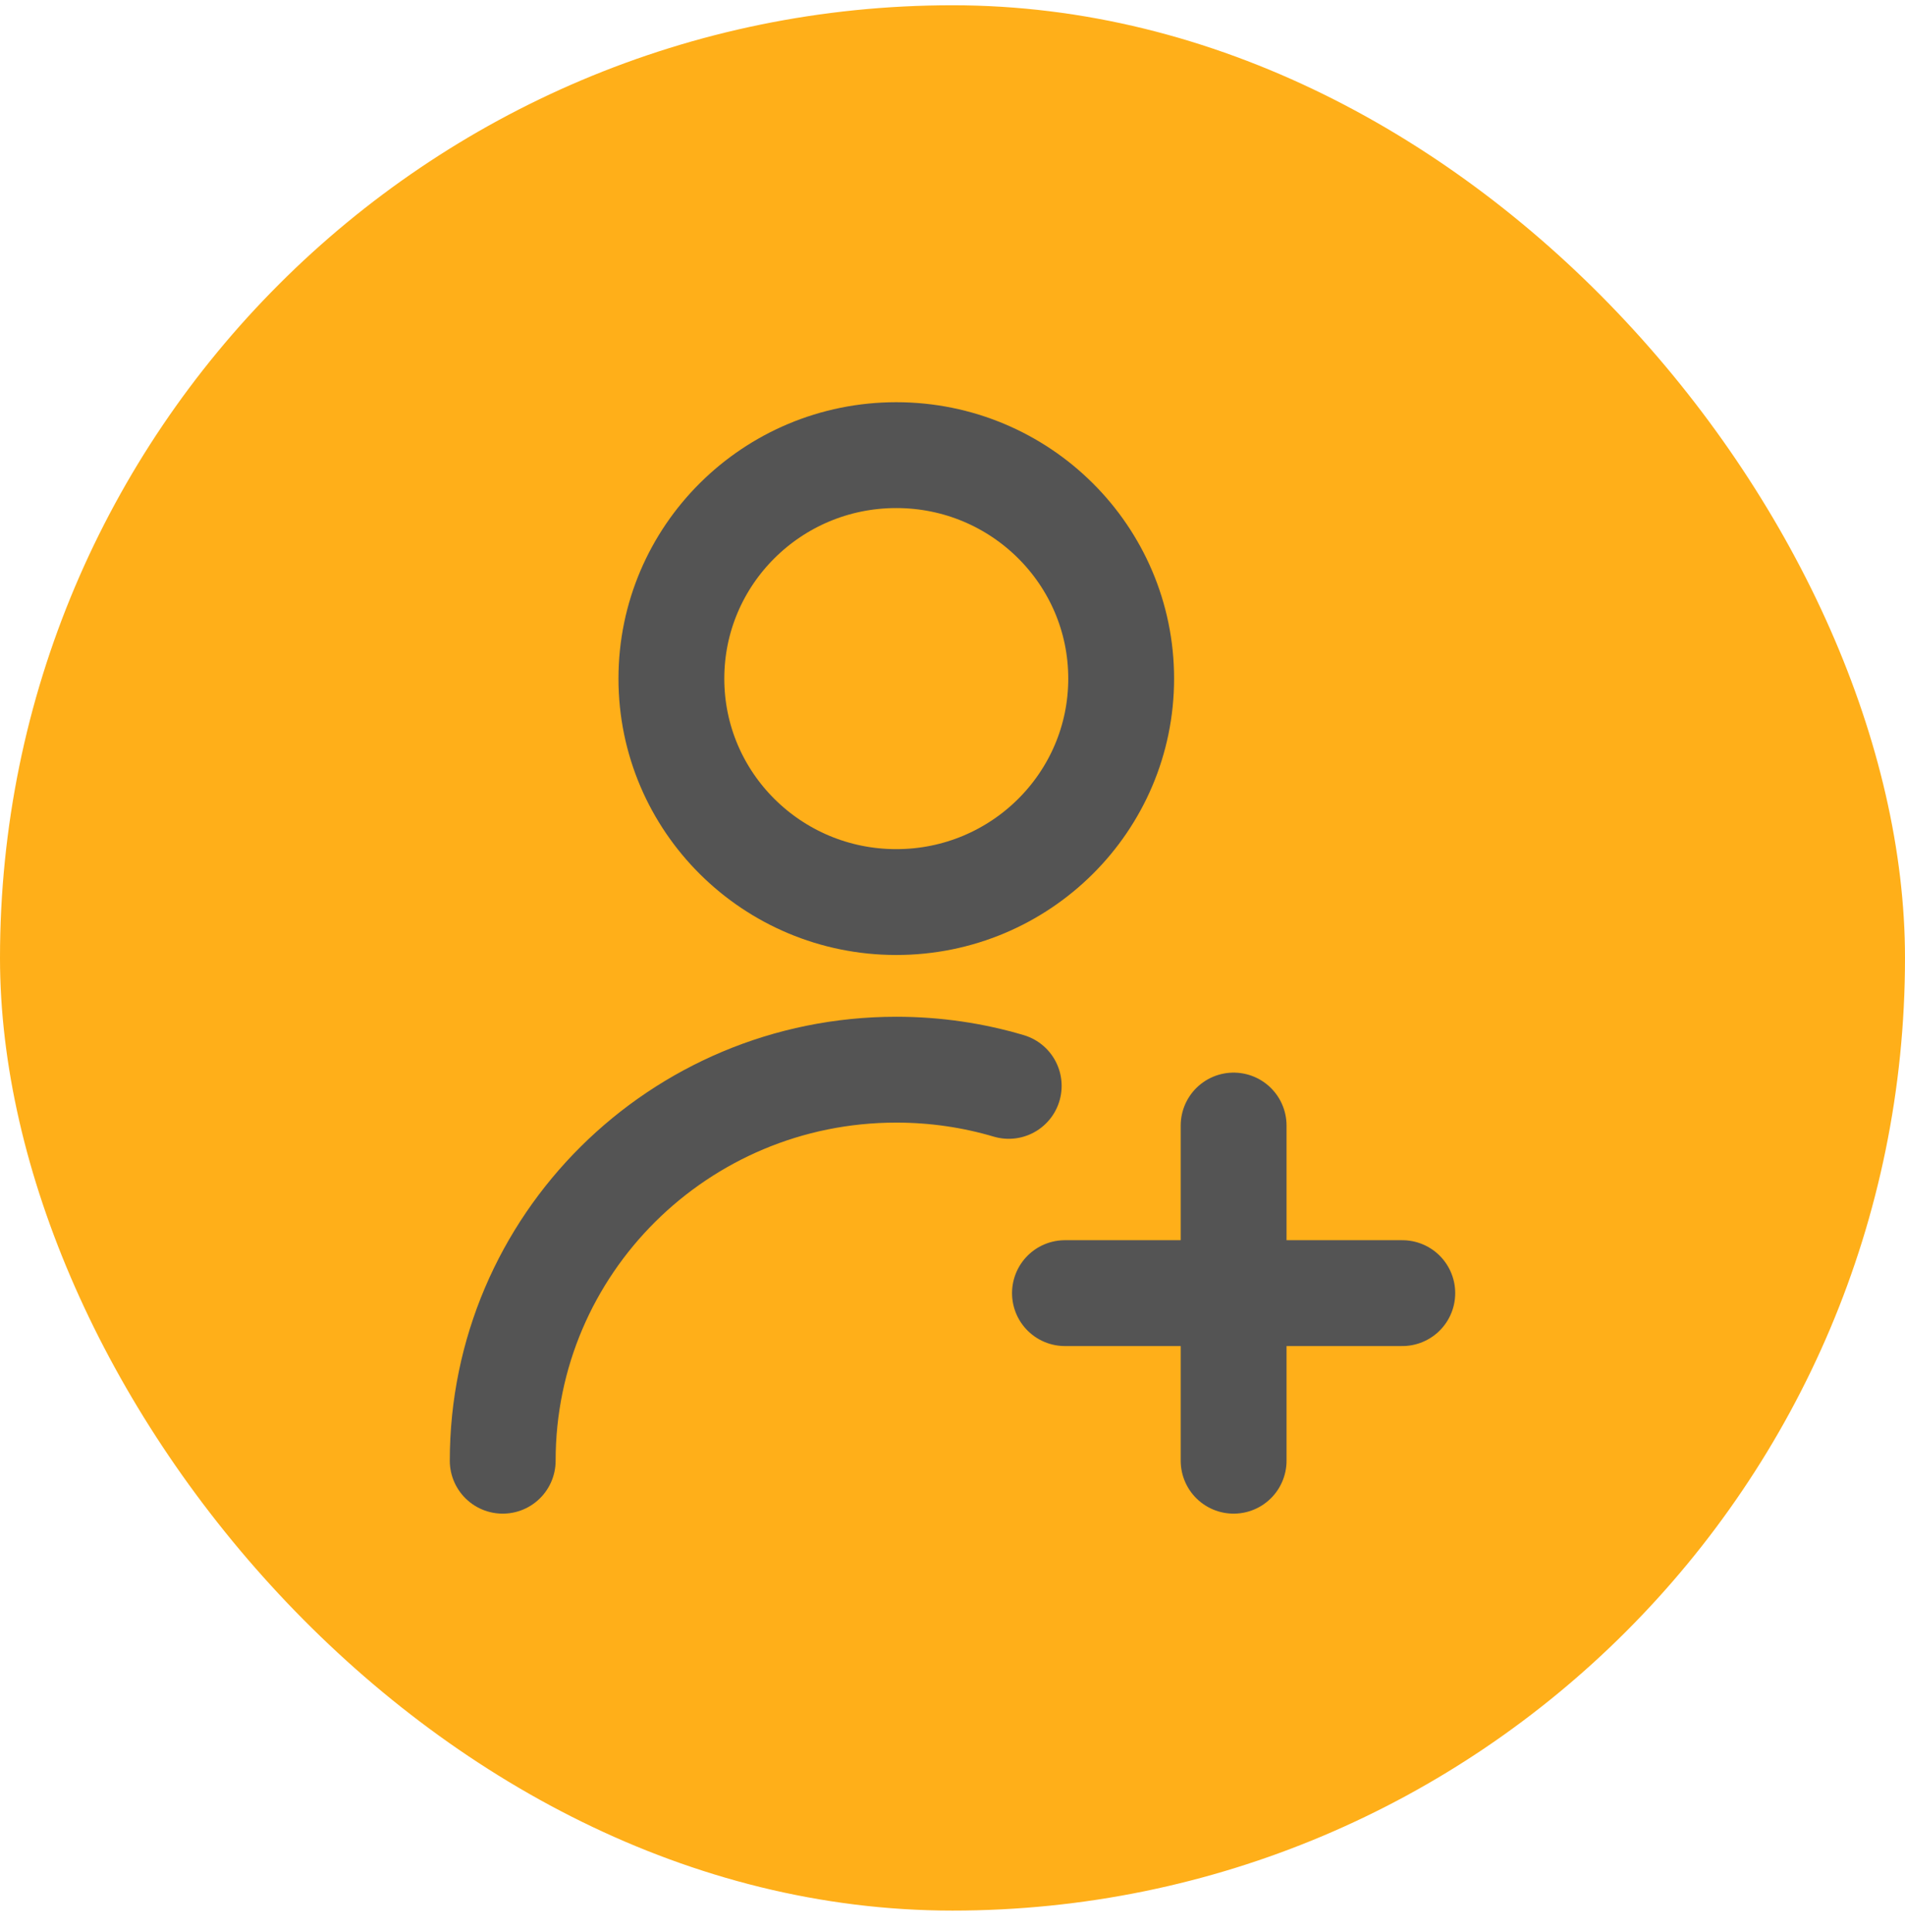 <svg width="72" height="73" viewBox="0 0 72 73" fill="none" xmlns="http://www.w3.org/2000/svg">
<g id="add User">
<rect y="0.199" width="72" height="72" rx="36" fill="#FFAF19"/>
<path id="Vector" d="M53 48.866H40.25M46.625 42.533V55.199M19 55.199C19 47.038 25.66 40.422 33.875 40.422C35.352 40.422 36.778 40.635 38.125 41.034M42.375 25.644C42.375 30.308 38.569 34.088 33.875 34.088C29.181 34.088 25.375 30.308 25.375 25.644C25.375 20.98 29.181 17.199 33.875 17.199C38.569 17.199 42.375 20.98 42.375 25.644Z" stroke="#545454" stroke-width="4" stroke-linecap="round" stroke-linejoin="round"/>
</g>
</svg>
